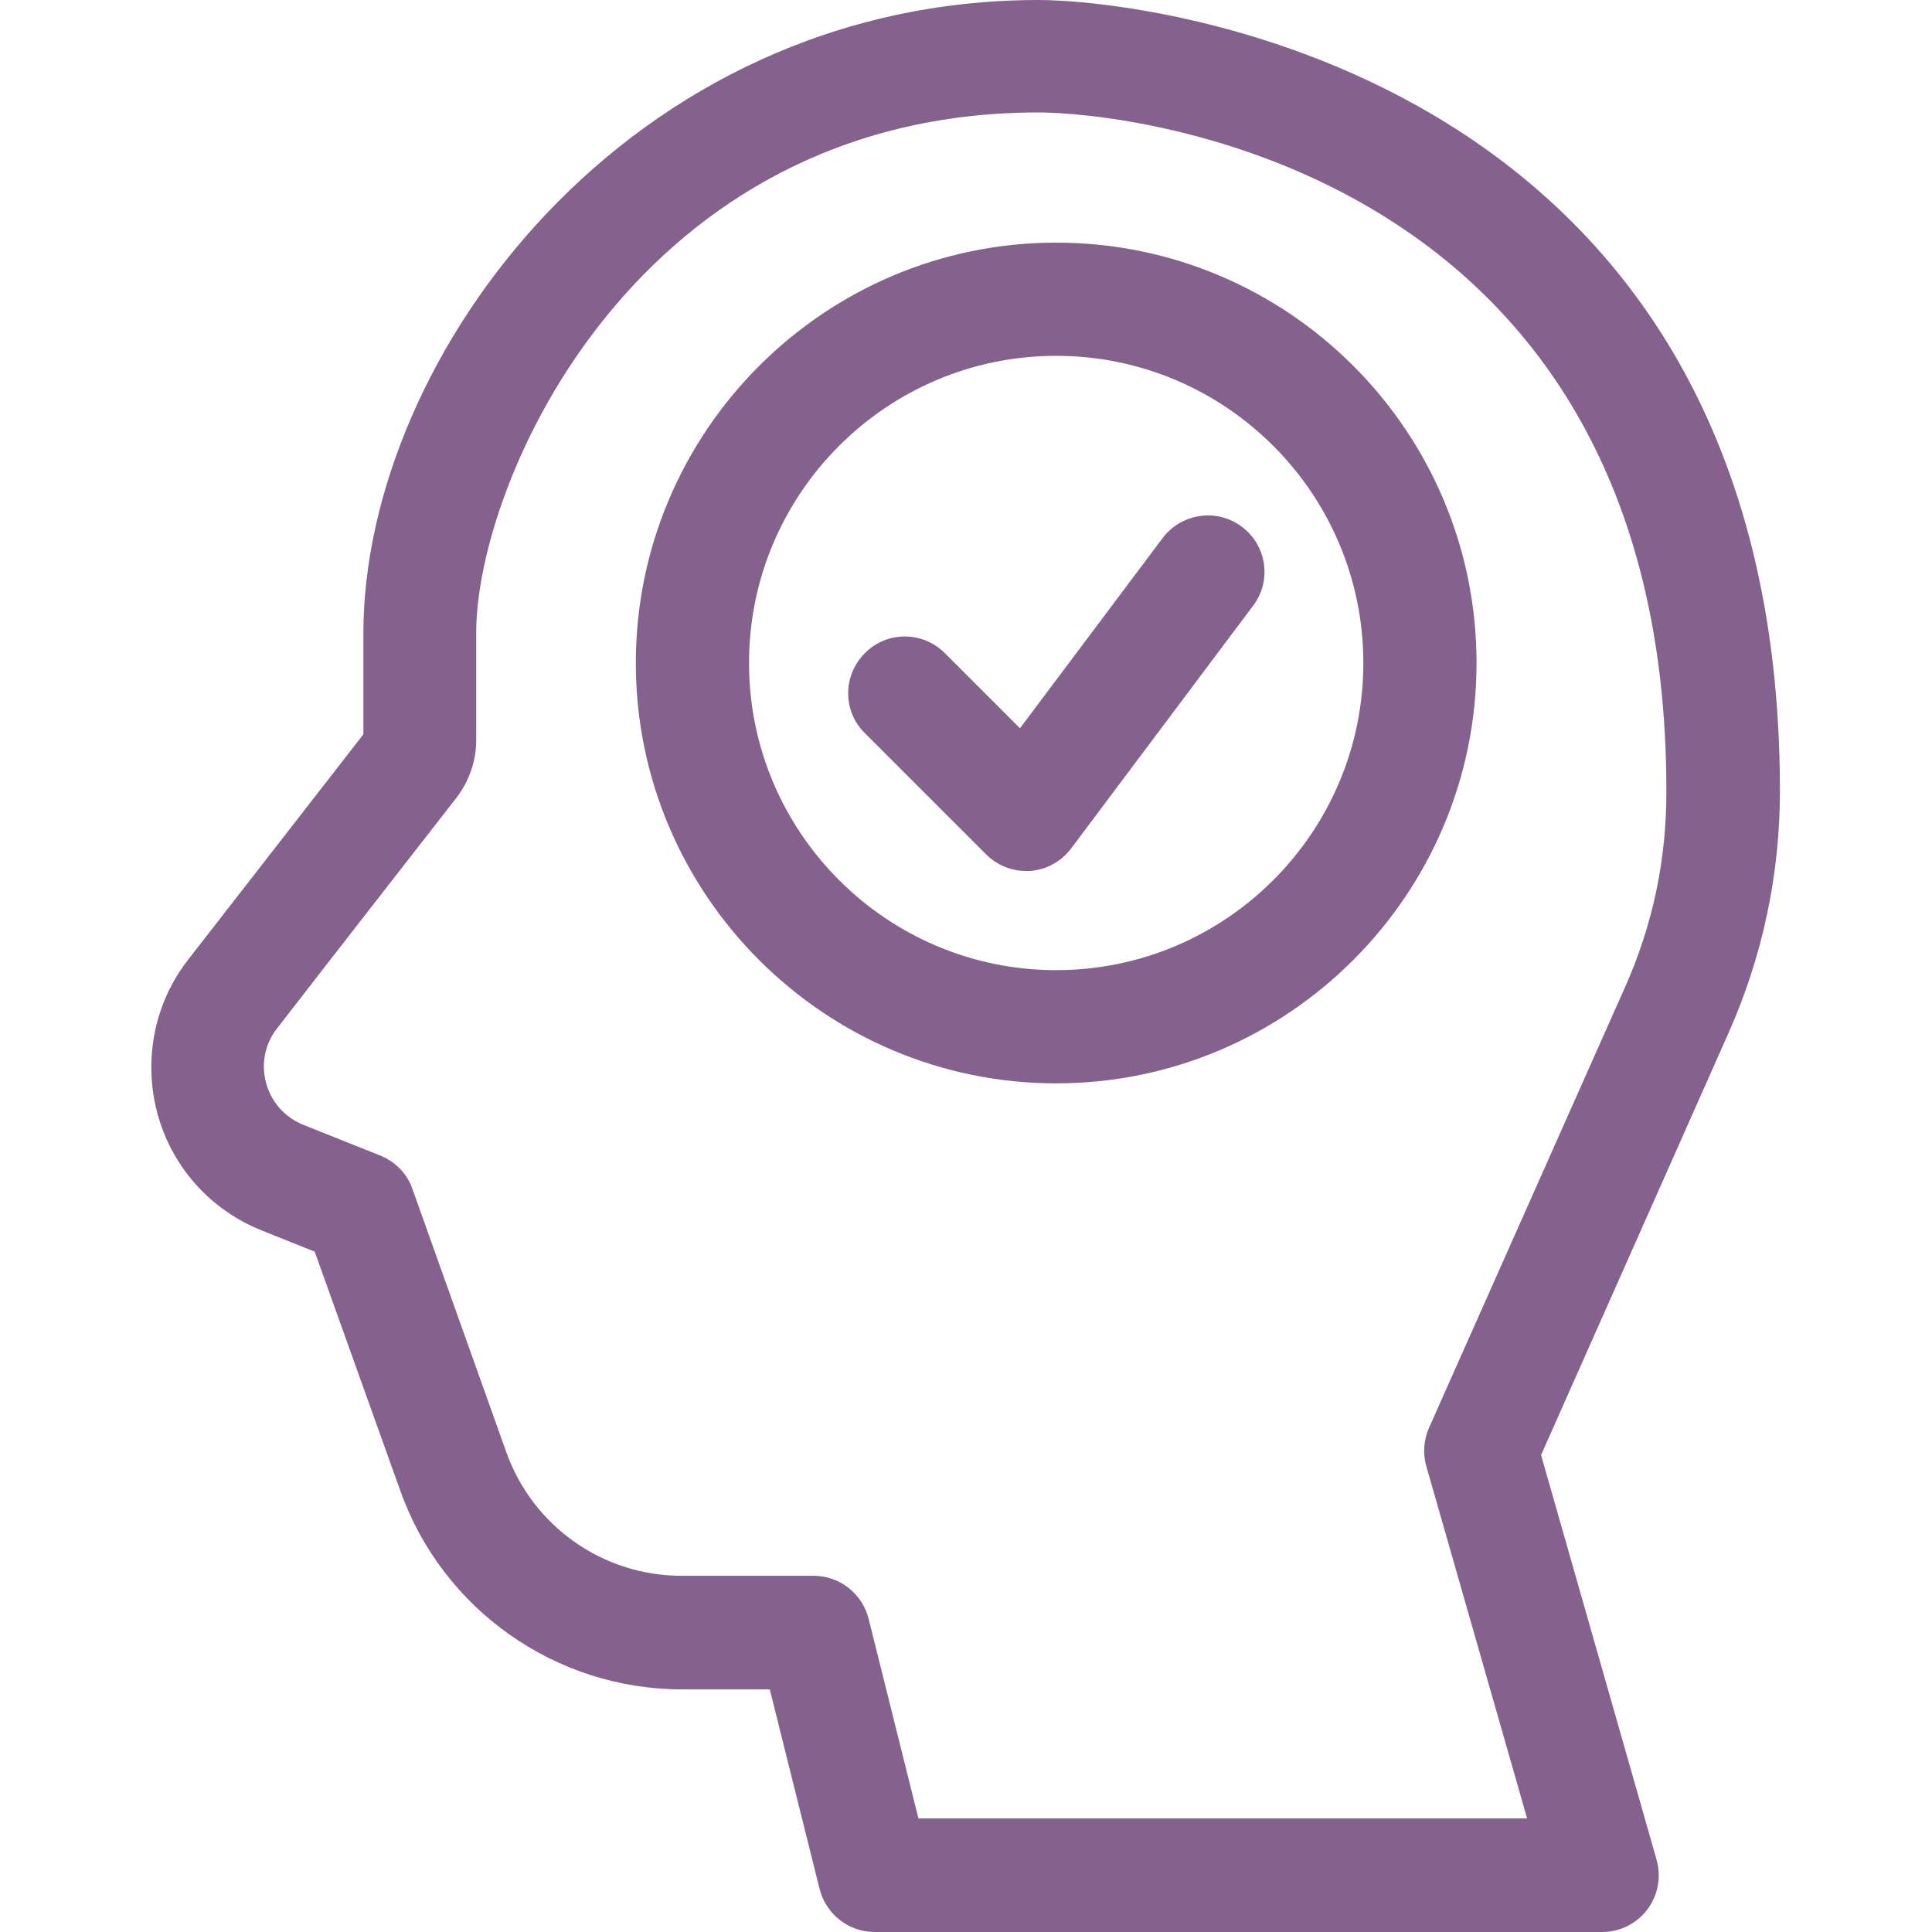 <?xml version="1.0" encoding="utf-8"?>
<!-- Generator: Adobe Illustrator 22.1.0, SVG Export Plug-In . SVG Version: 6.00 Build 0)  -->
<svg version="1.1" id="Layer_1" xmlns="http://www.w3.org/2000/svg" xmlns:xlink="http://www.w3.org/1999/xlink" x="0px" y="0px"
	 viewBox="0 0 512 512" style="enable-background:new 0 0 512 512;" xml:space="preserve">
<style type="text/css">
	.st0{fill:#84628D;}
</style>
<g>
	<path class="st0" d="M279.9,64.3c-61.4,0-111.4,50-111.4,111.4s50,111.4,111.4,111.4s111.4-50,111.4-111.4S341.4,64.3,279.9,64.3z
		 M279.9,257.1c-44.9,0-81.4-36.5-81.4-81.4c0-44.9,36.5-81.4,81.4-81.4s81.4,36.5,81.4,81.4C361.3,220.6,324.8,257.1,279.9,257.1z"
		/>
	<path class="st0" d="M329.1,139.6c-6.6-5-16-3.6-21,3L270.3,193l-19.9-19.9c-5.9-5.9-15.4-5.9-21.2,0c-5.9,5.9-5.9,15.4,0,21.2
		l32.1,32.1c1.3,1.3,5.3,4.8,11.7,4.4c4.3-0.3,8.3-2.5,10.9-6l48.2-64.3C337.1,153.9,335.7,144.5,329.1,139.6z"/>
	<path class="st0" d="M471.7,209.6C471.7,18.4,303.7,0,275.3,0c-108.6,0-179,94.3-179,167.9v26.7c-8.9,11.5-34.4,44.2-46.5,59.8
		c-6.3,8.1-9.7,18.1-9.7,28.4c0,19.2,11.5,36.2,29.3,43.3l14,5.6l22.7,63.4c11.2,31.5,41.2,52.6,74.6,52.6H204l13.2,52.9
		c1.7,6.7,7.7,11.4,14.6,11.4h192.8c4.7,0,9.1-2.2,12-6c2.8-3.8,3.7-8.6,2.4-13.2l-30.6-107.2l49.7-111.9
		C467.1,253.4,471.7,231.8,471.7,209.6z M430.7,261.5l-52,116.9c-1.4,3.2-1.7,6.8-0.7,10.2l26.7,93.3H243.4l-13.2-52.9
		c-1.7-6.7-7.7-11.4-14.6-11.4h-35c-20.8,0-39.4-13.1-46.4-32.7l-24.9-69.8c-1.4-4.1-4.6-7.3-8.6-8.9l-20.3-8.1
		c-10.4-4.2-13.6-17-7.1-25.4c12.6-16.3,39.8-51.2,47.6-61.2c3.4-4.4,5.3-9.8,5.3-15.3v-28.5c0-40.3,42.7-137.9,149-137.9
		c23.6,0,166.4,14.3,166.4,179.6C441.7,227.6,438,245.1,430.7,261.5z"/>
</g>
</svg>
